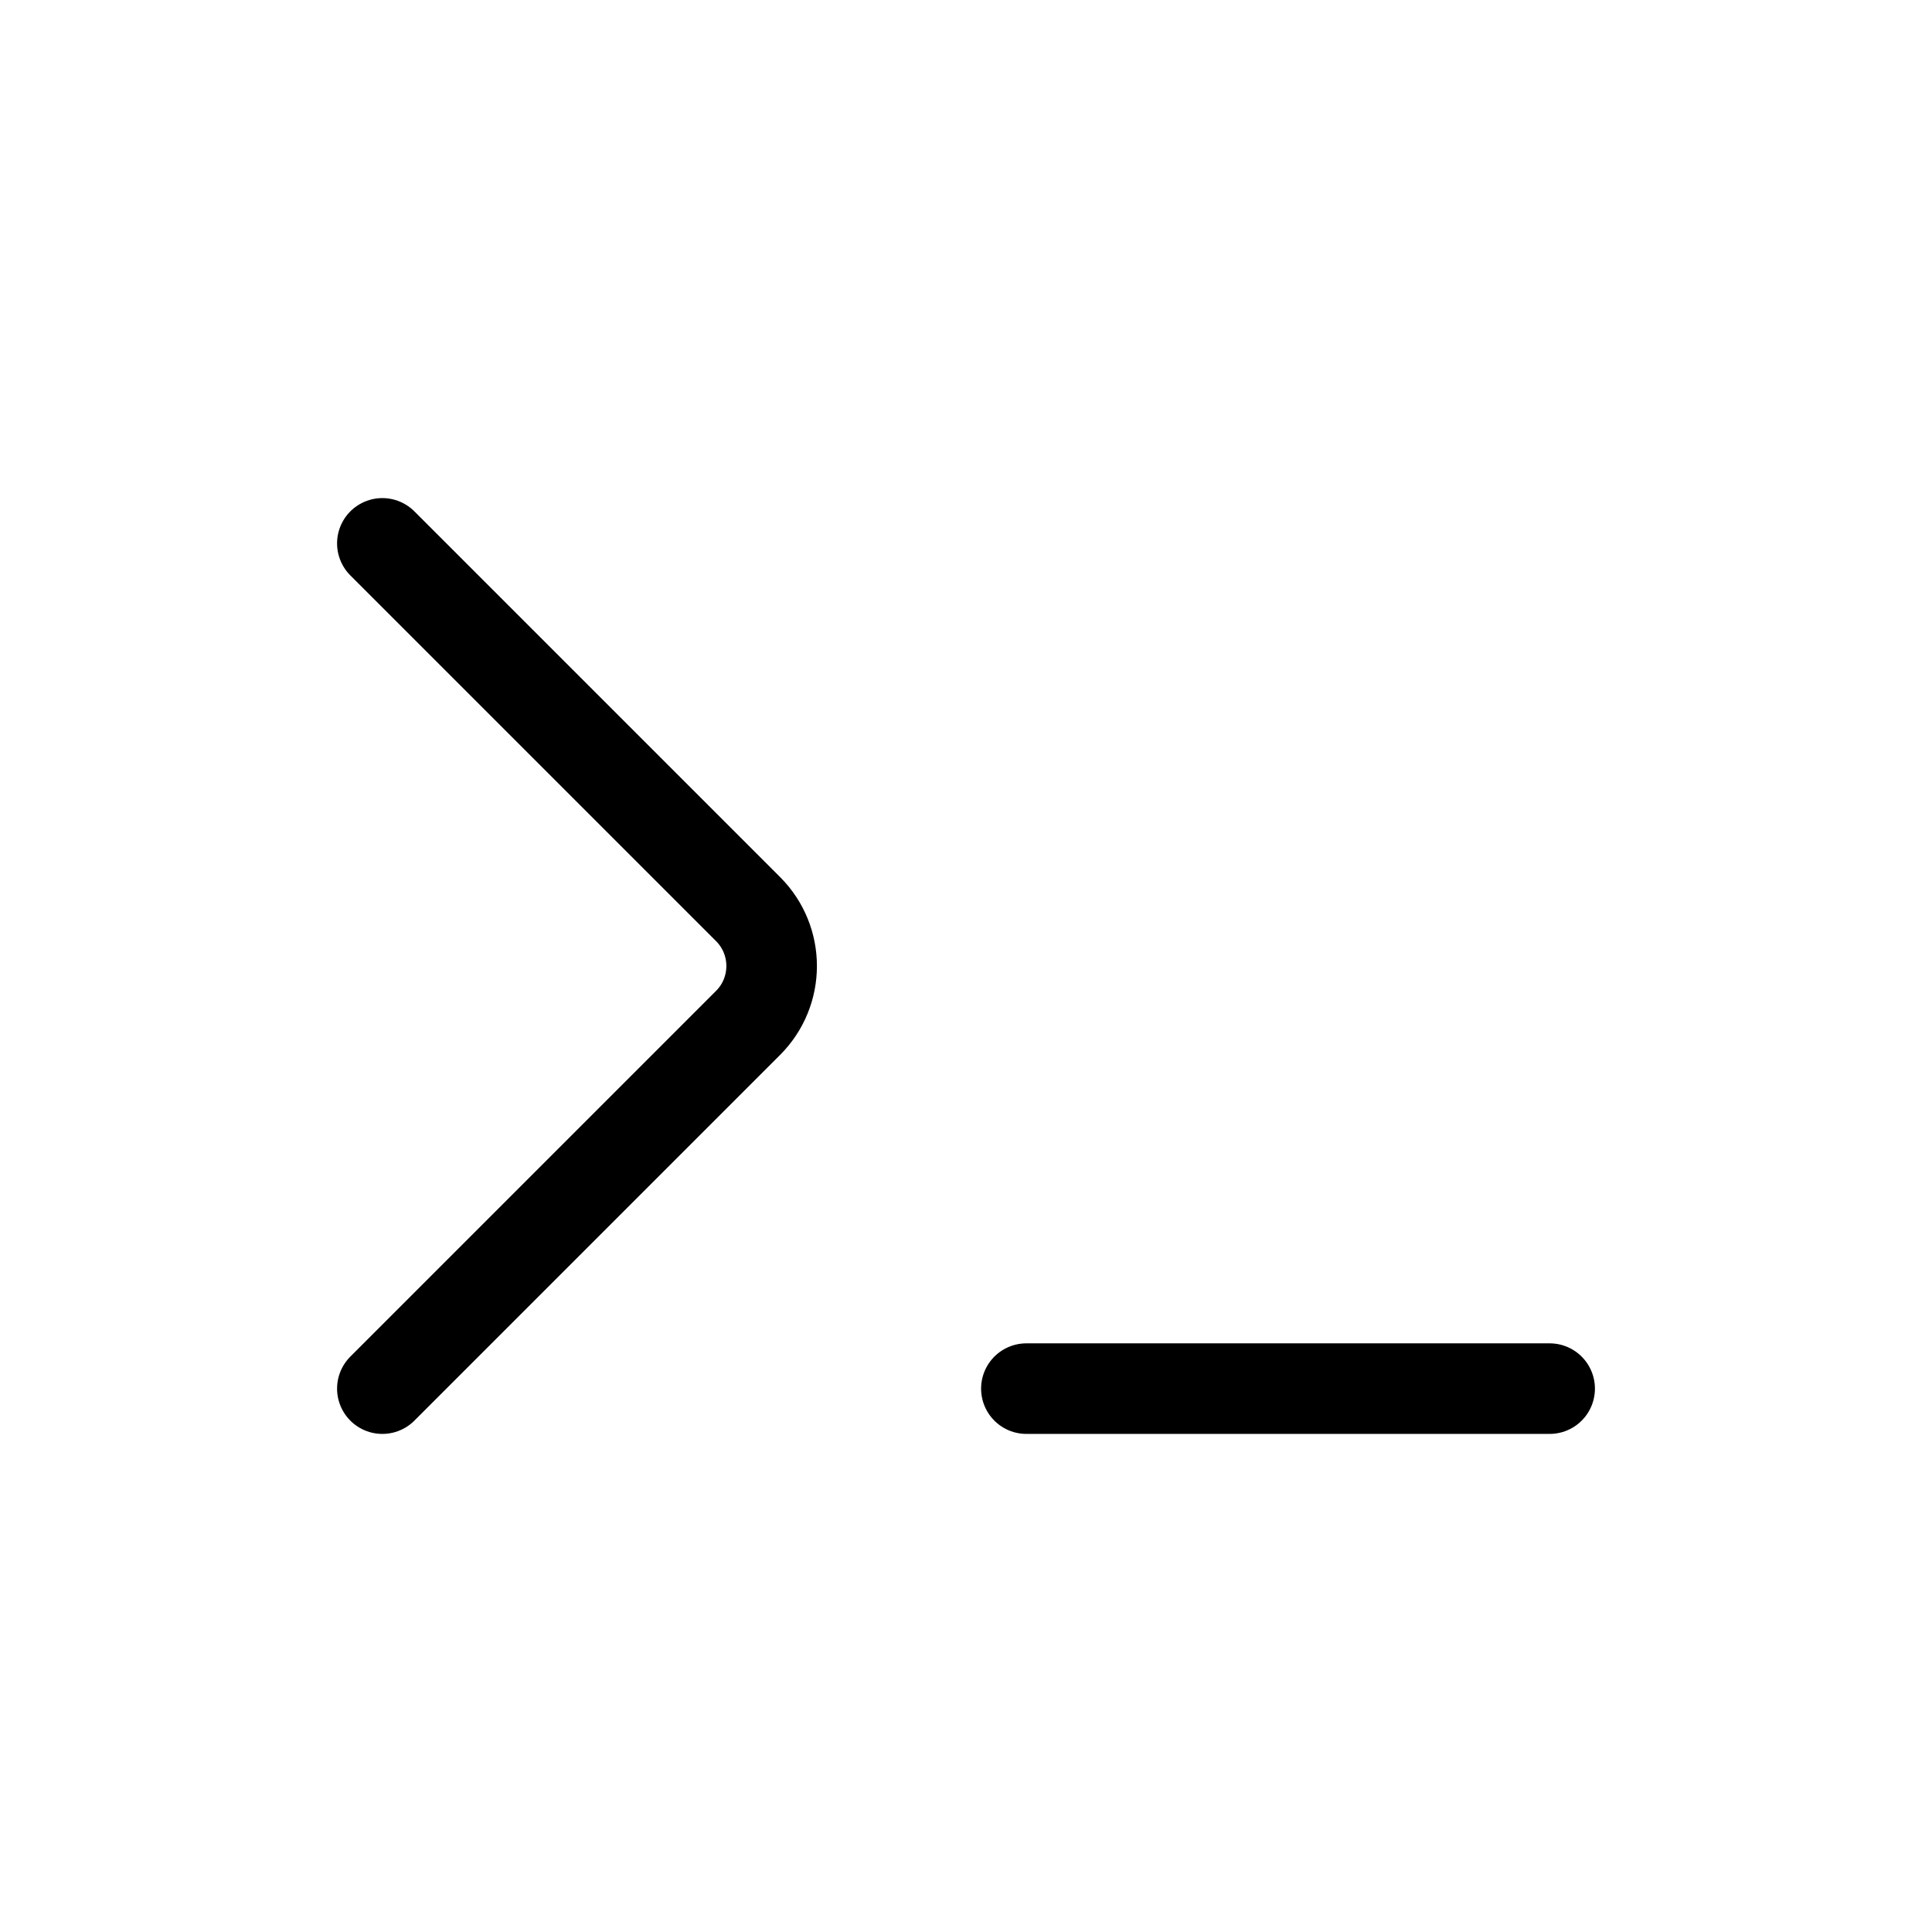 <svg width="32" height="32" viewBox="0 0 32 32" fill="none" xmlns="http://www.w3.org/2000/svg">
<path d="M6.333 9L12.39 15.057C12.911 15.578 12.911 16.422 12.39 16.943L6.333 23M17 23H25.667" stroke="black" stroke-width="1.5" stroke-linecap="round" stroke-linejoin="round"/>
</svg>
